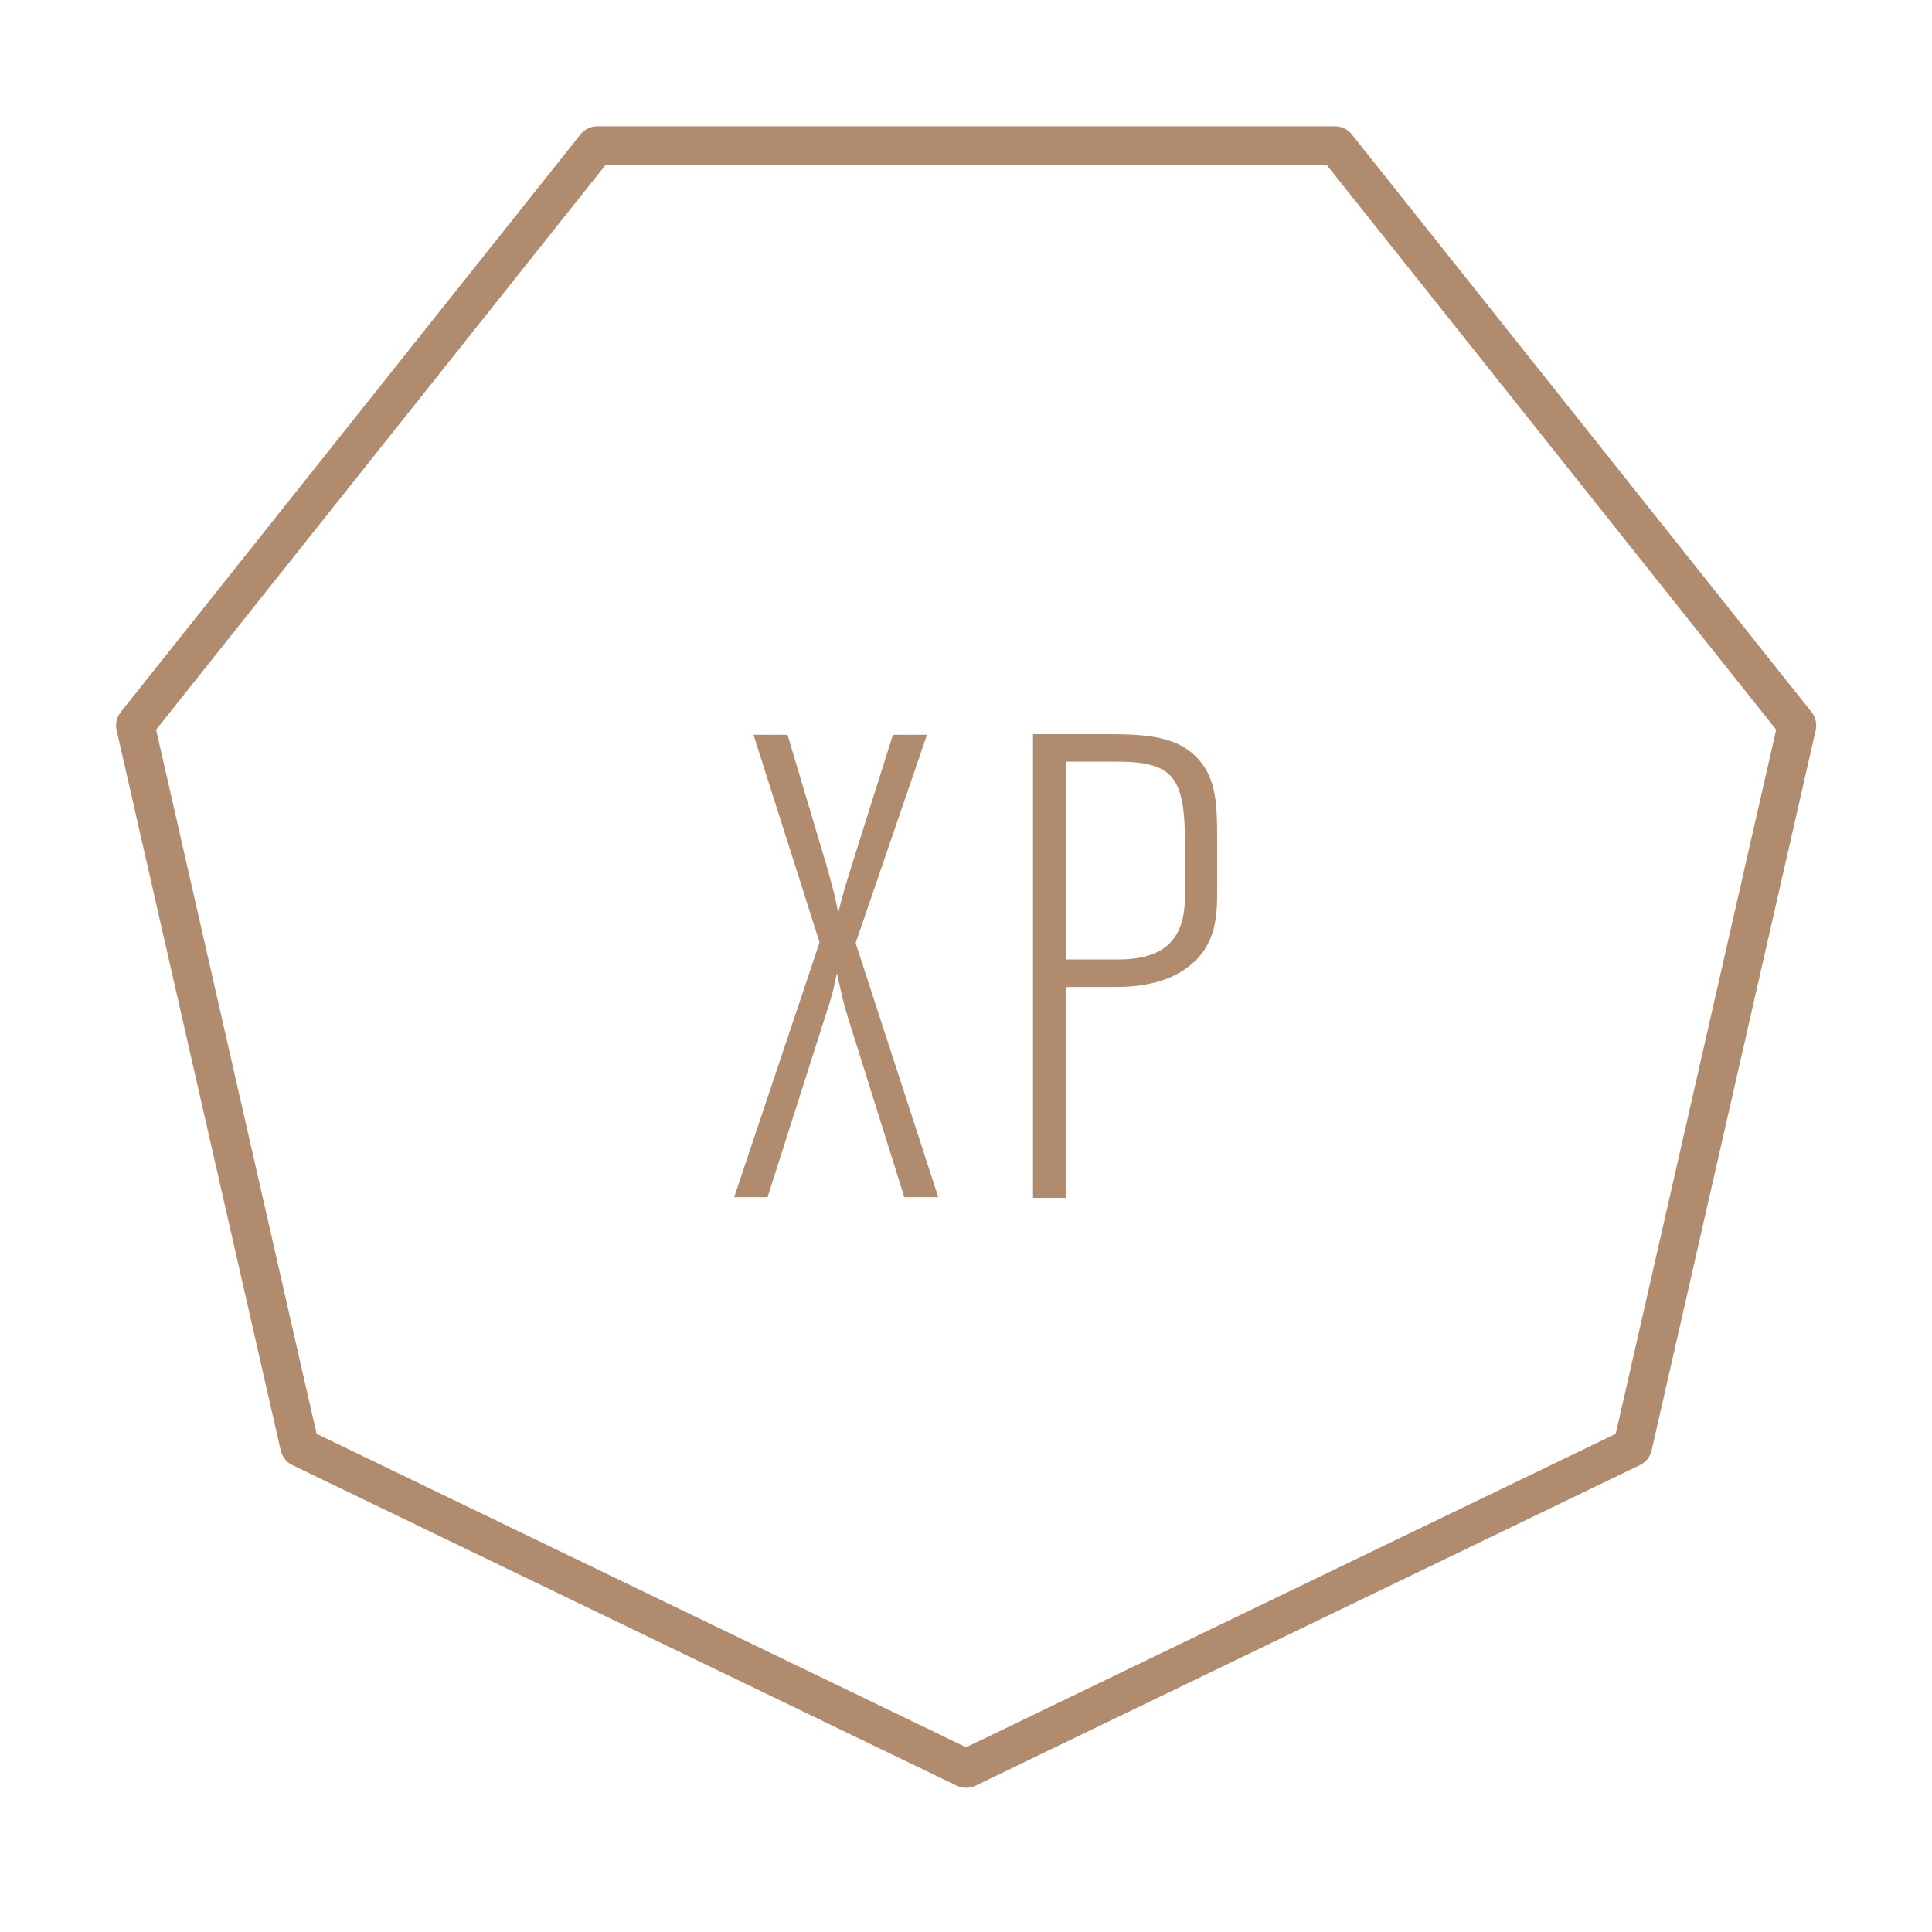 <?xml version="1.0" encoding="UTF-8"?>
<svg width="100px" height="100px" viewBox="0 0 100 100" version="1.1" xmlns="http://www.w3.org/2000/svg" xmlns:xlink="http://www.w3.org/1999/xlink">
    <title>icon/kutak/kutak-xp</title>
    <g id="icon/kutak/kutak-xp" stroke="none" stroke-width="1" fill="none" fill-rule="evenodd">
        <g id="icon-xp" transform="translate(6, 6)" fill="#B18B6E">
            <path d="M63.094,0.536 C63.435,0.536 63.757,0.692 63.969,0.957 L87.768,30.862 C87.976,31.124 88.055,31.465 87.981,31.792 L79.485,69.079 C79.41,69.408 79.19,69.683 78.884,69.829 L44.496,86.425 C44.34,86.5 44.174,86.536 44.007,86.536 C43.842,86.536 43.675,86.5 43.52,86.425 L9.13,69.829 C8.826,69.683 8.605,69.408 8.531,69.079 L0.035,31.792 C-0.039,31.465 0.04,31.124 0.247,30.862 L24.047,0.957 C24.259,0.692 24.581,0.536 24.922,0.536 L63.094,0.536 Z M62.67,2.536 L25.345,2.536 L2.08,31.77 L10.385,68.214 L44.007,84.439 L77.63,68.214 L85.934,31.769 L62.67,2.536 Z" id="Path" fill-rule="nonzero"></path>
            <path d="M36.421,42.779 L32,55.966 L33.728,55.966 L36.627,46.881 C37.076,45.524 37.111,45.355 37.319,44.373 C37.56,45.456 37.663,45.999 38.043,47.154 L40.807,55.966 L42.566,55.966 L38.287,42.813 L41.981,32.033 L40.217,32.033 L38.251,38.27 C37.734,39.93 37.663,40.102 37.387,41.253 C37.217,40.371 37.179,40.237 36.836,38.981 L34.763,32.033 L33.001,32.033 L36.421,42.779 Z M47.468,32 L47.468,56 L49.197,56 L49.197,45.086 L51.681,45.086 C52.271,45.086 54.168,45.086 55.515,44.032 C57,42.914 57,41.287 57,40.068 L57,37.354 C57,35.627 56.931,34.404 56.136,33.421 C55.065,32.101 53.374,32 51.268,32 L47.468,32 Z M51.752,33.421 C54.894,33.421 55.342,34.304 55.342,38.001 L55.342,40.068 C55.342,41.628 55.167,43.661 51.889,43.661 L49.162,43.661 L49.162,33.421 L51.752,33.421 Z" id="Fill-4"></path>
        </g>
    </g>
</svg>